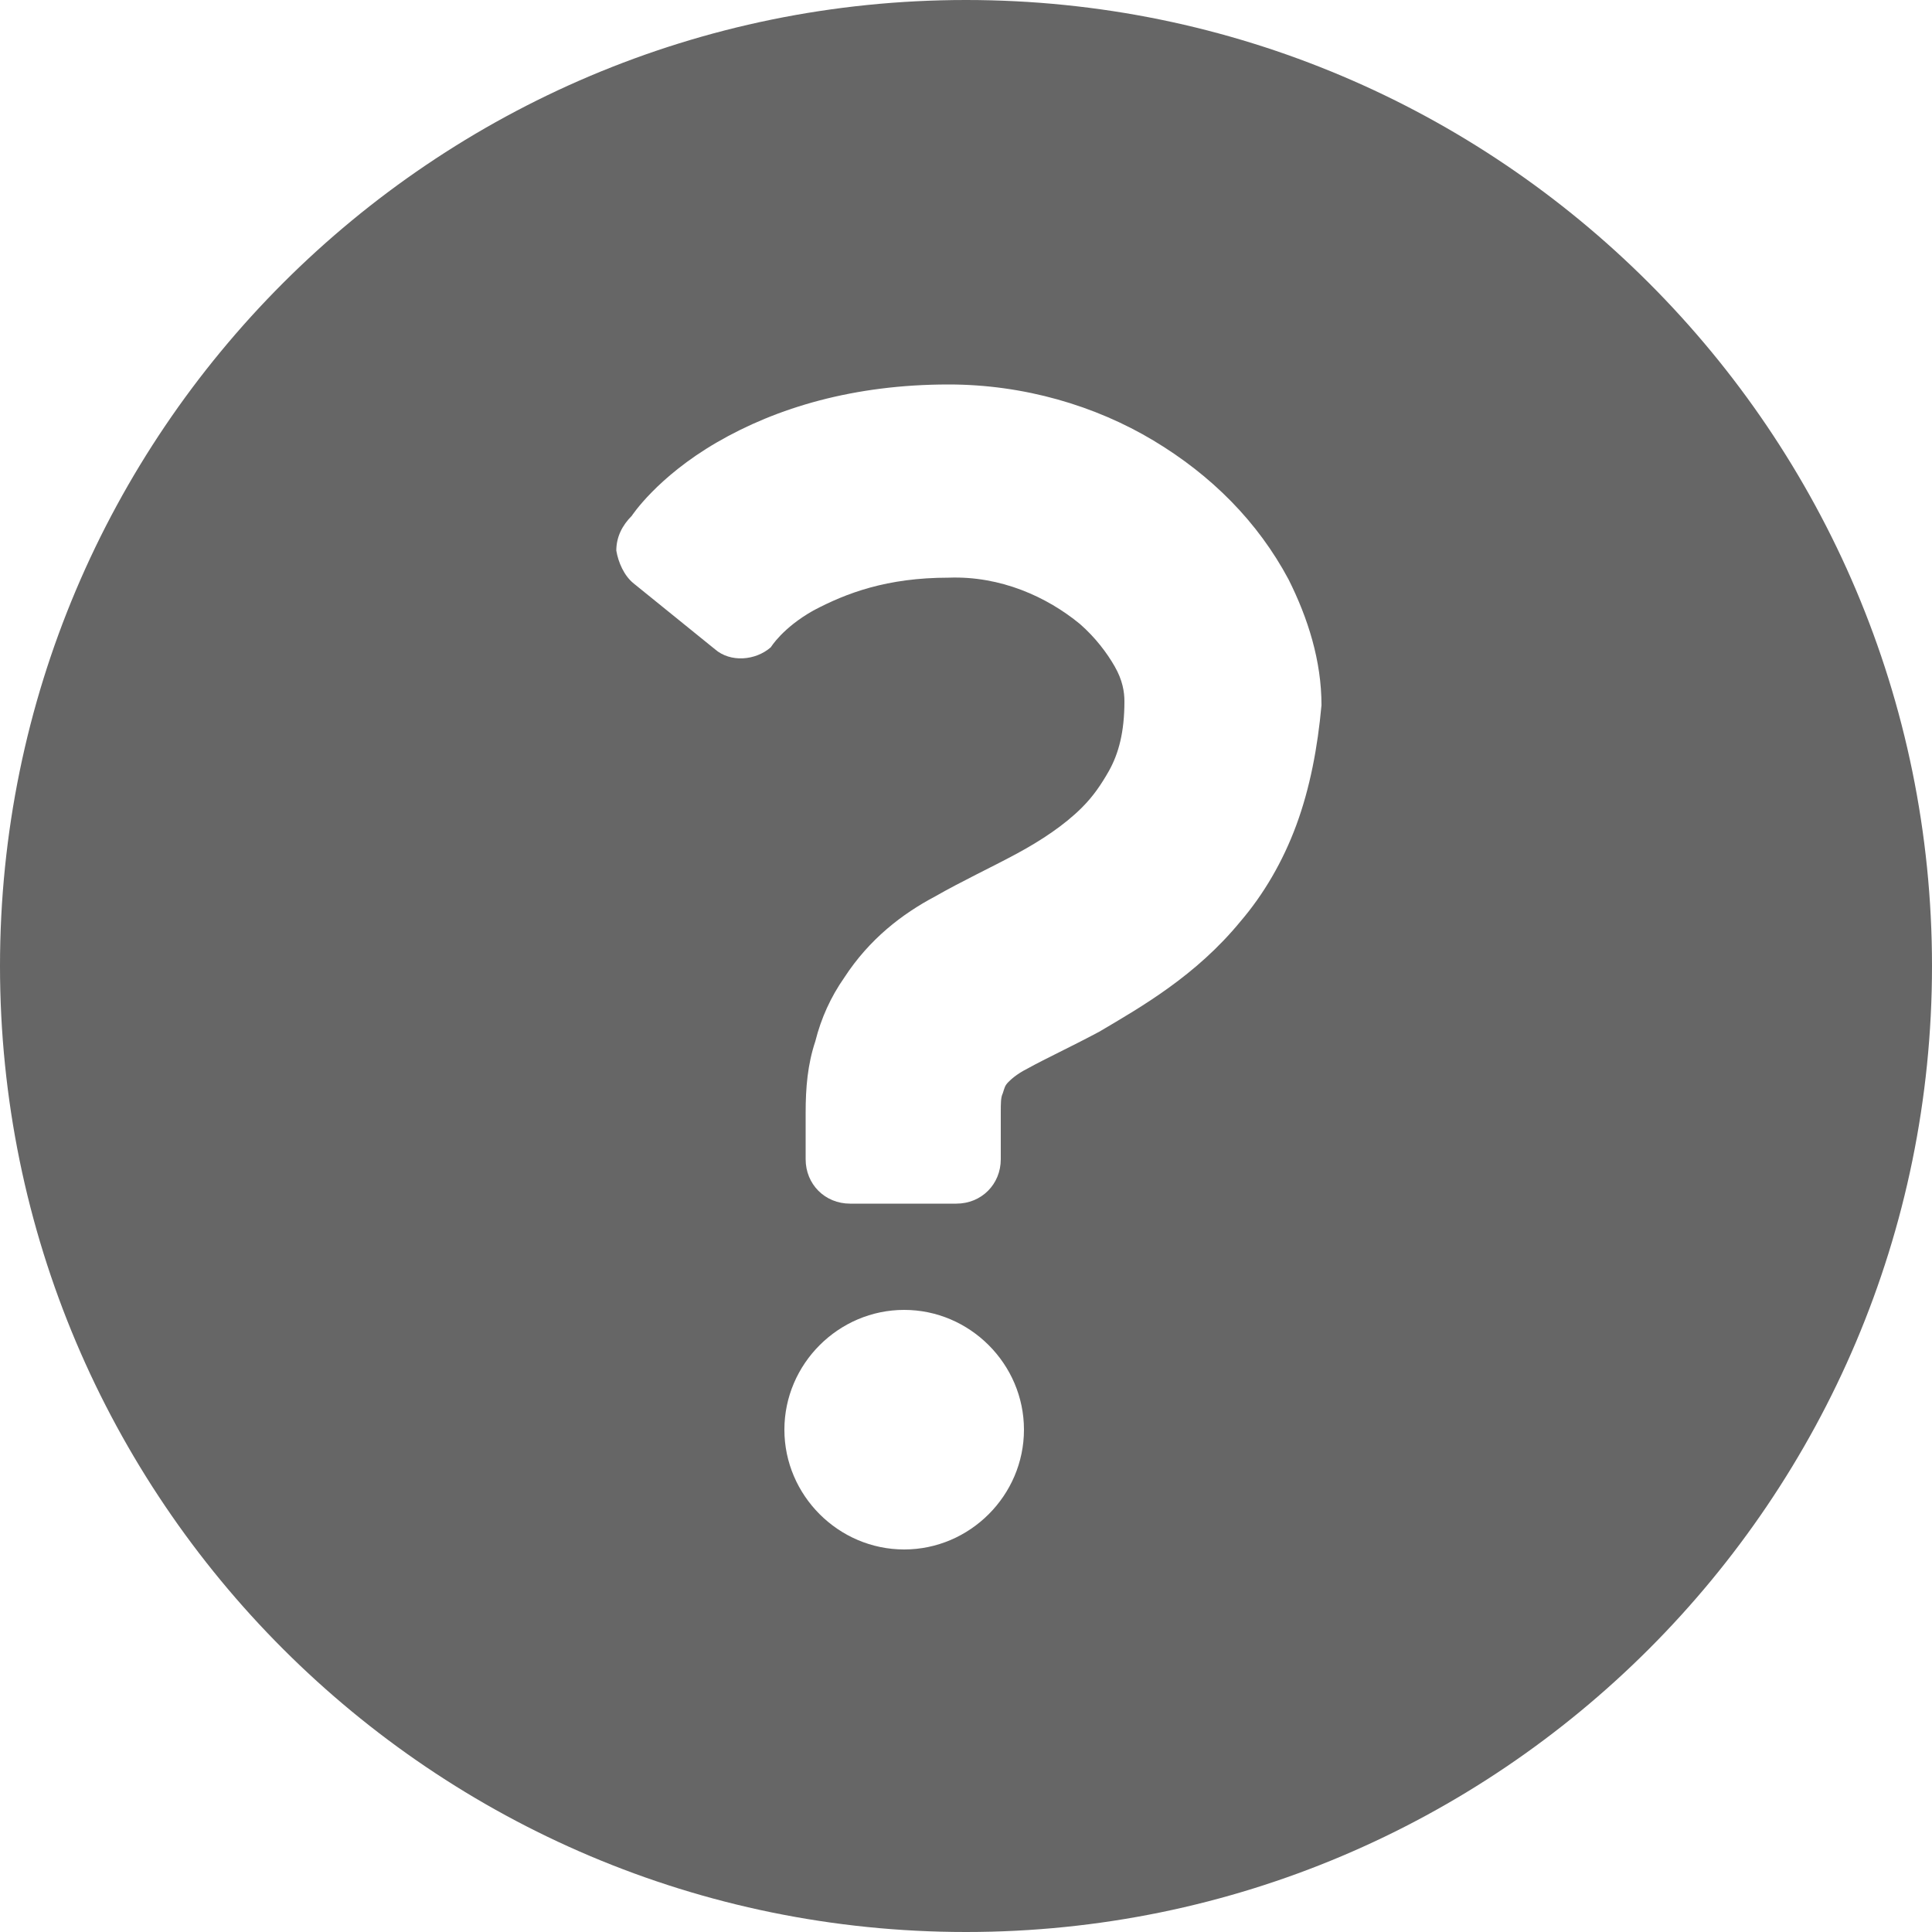 <?xml version="1.0" encoding="utf-8"?>
<!-- Generator: Adobe Illustrator 18.1.1, SVG Export Plug-In . SVG Version: 6.00 Build 0)  -->
<svg version="1.1" id="レイヤー_1" xmlns="http://www.w3.org/2000/svg" xmlns:xlink="http://www.w3.org/1999/xlink" x="0px"
	 y="0px" width="100px" height="100px" viewBox="0 0 100 100" enable-background="new 0 0 100 100" xml:space="preserve">
<g>
	<path fill="#666666" d="M50,0C22.4,0,0,22.4,0,50s22.4,50,50,50s50-22.4,50-50S77.6,0,50,0z M40.6,74c0-3.4,2.8-6.2,6.2-6.2
		c3.4,0,6.2,2.8,6.2,6.2c0,3.4-2.8,6.2-6.2,6.2C43.4,80.2,40.6,77.4,40.6,74z M67.1,42.7c-0.7,1.9-1.7,3.6-2.9,5
		c-2.3,2.8-5.1,4.4-7.3,5.7c-1.5,0.8-2.8,1.4-3.7,1.9c-0.6,0.3-0.9,0.6-1,0.7c-0.2,0.2-0.2,0.3-0.3,0.6c-0.1,0.2-0.1,0.5-0.1,1
		c0,1.3,0,2.4,0,2.4c0,1.3-1,2.3-2.3,2.3H44c-1.3,0-2.3-1-2.3-2.3c0,0,0-1.1,0-2.4c0-1.3,0.1-2.5,0.5-3.7c0.3-1.2,0.8-2.3,1.5-3.3
		c1.3-2,3-3.3,4.7-4.2c1.4-0.8,2.9-1.5,4.2-2.2c1.3-0.7,2.5-1.5,3.4-2.4c0.6-0.6,1-1.2,1.4-1.9c0.5-0.9,0.8-2,0.8-3.6
		c0-0.5-0.1-1.1-0.5-1.8c-0.4-0.7-1-1.5-1.8-2.2c-1.7-1.4-4.1-2.5-6.8-2.4c-3.2,0-5.3,0.8-7,1.7c-1.6,0.9-2.2,1.9-2.2,1.9
		c-0.8,0.7-2.1,0.8-2.9,0.1l-4.2-3.4c-0.5-0.4-0.8-1.1-0.9-1.7c0-0.7,0.3-1.3,0.8-1.8c0,0,1.3-2,4.4-3.8c3.1-1.8,7.1-3,12-3
		c3.9,0,7.6,1.1,10.6,2.9c3,1.8,5.4,4.2,7,7.2c1,2,1.7,4.2,1.7,6.5C68.2,38.7,67.8,40.8,67.1,42.7z"/>
</g>
</svg>
